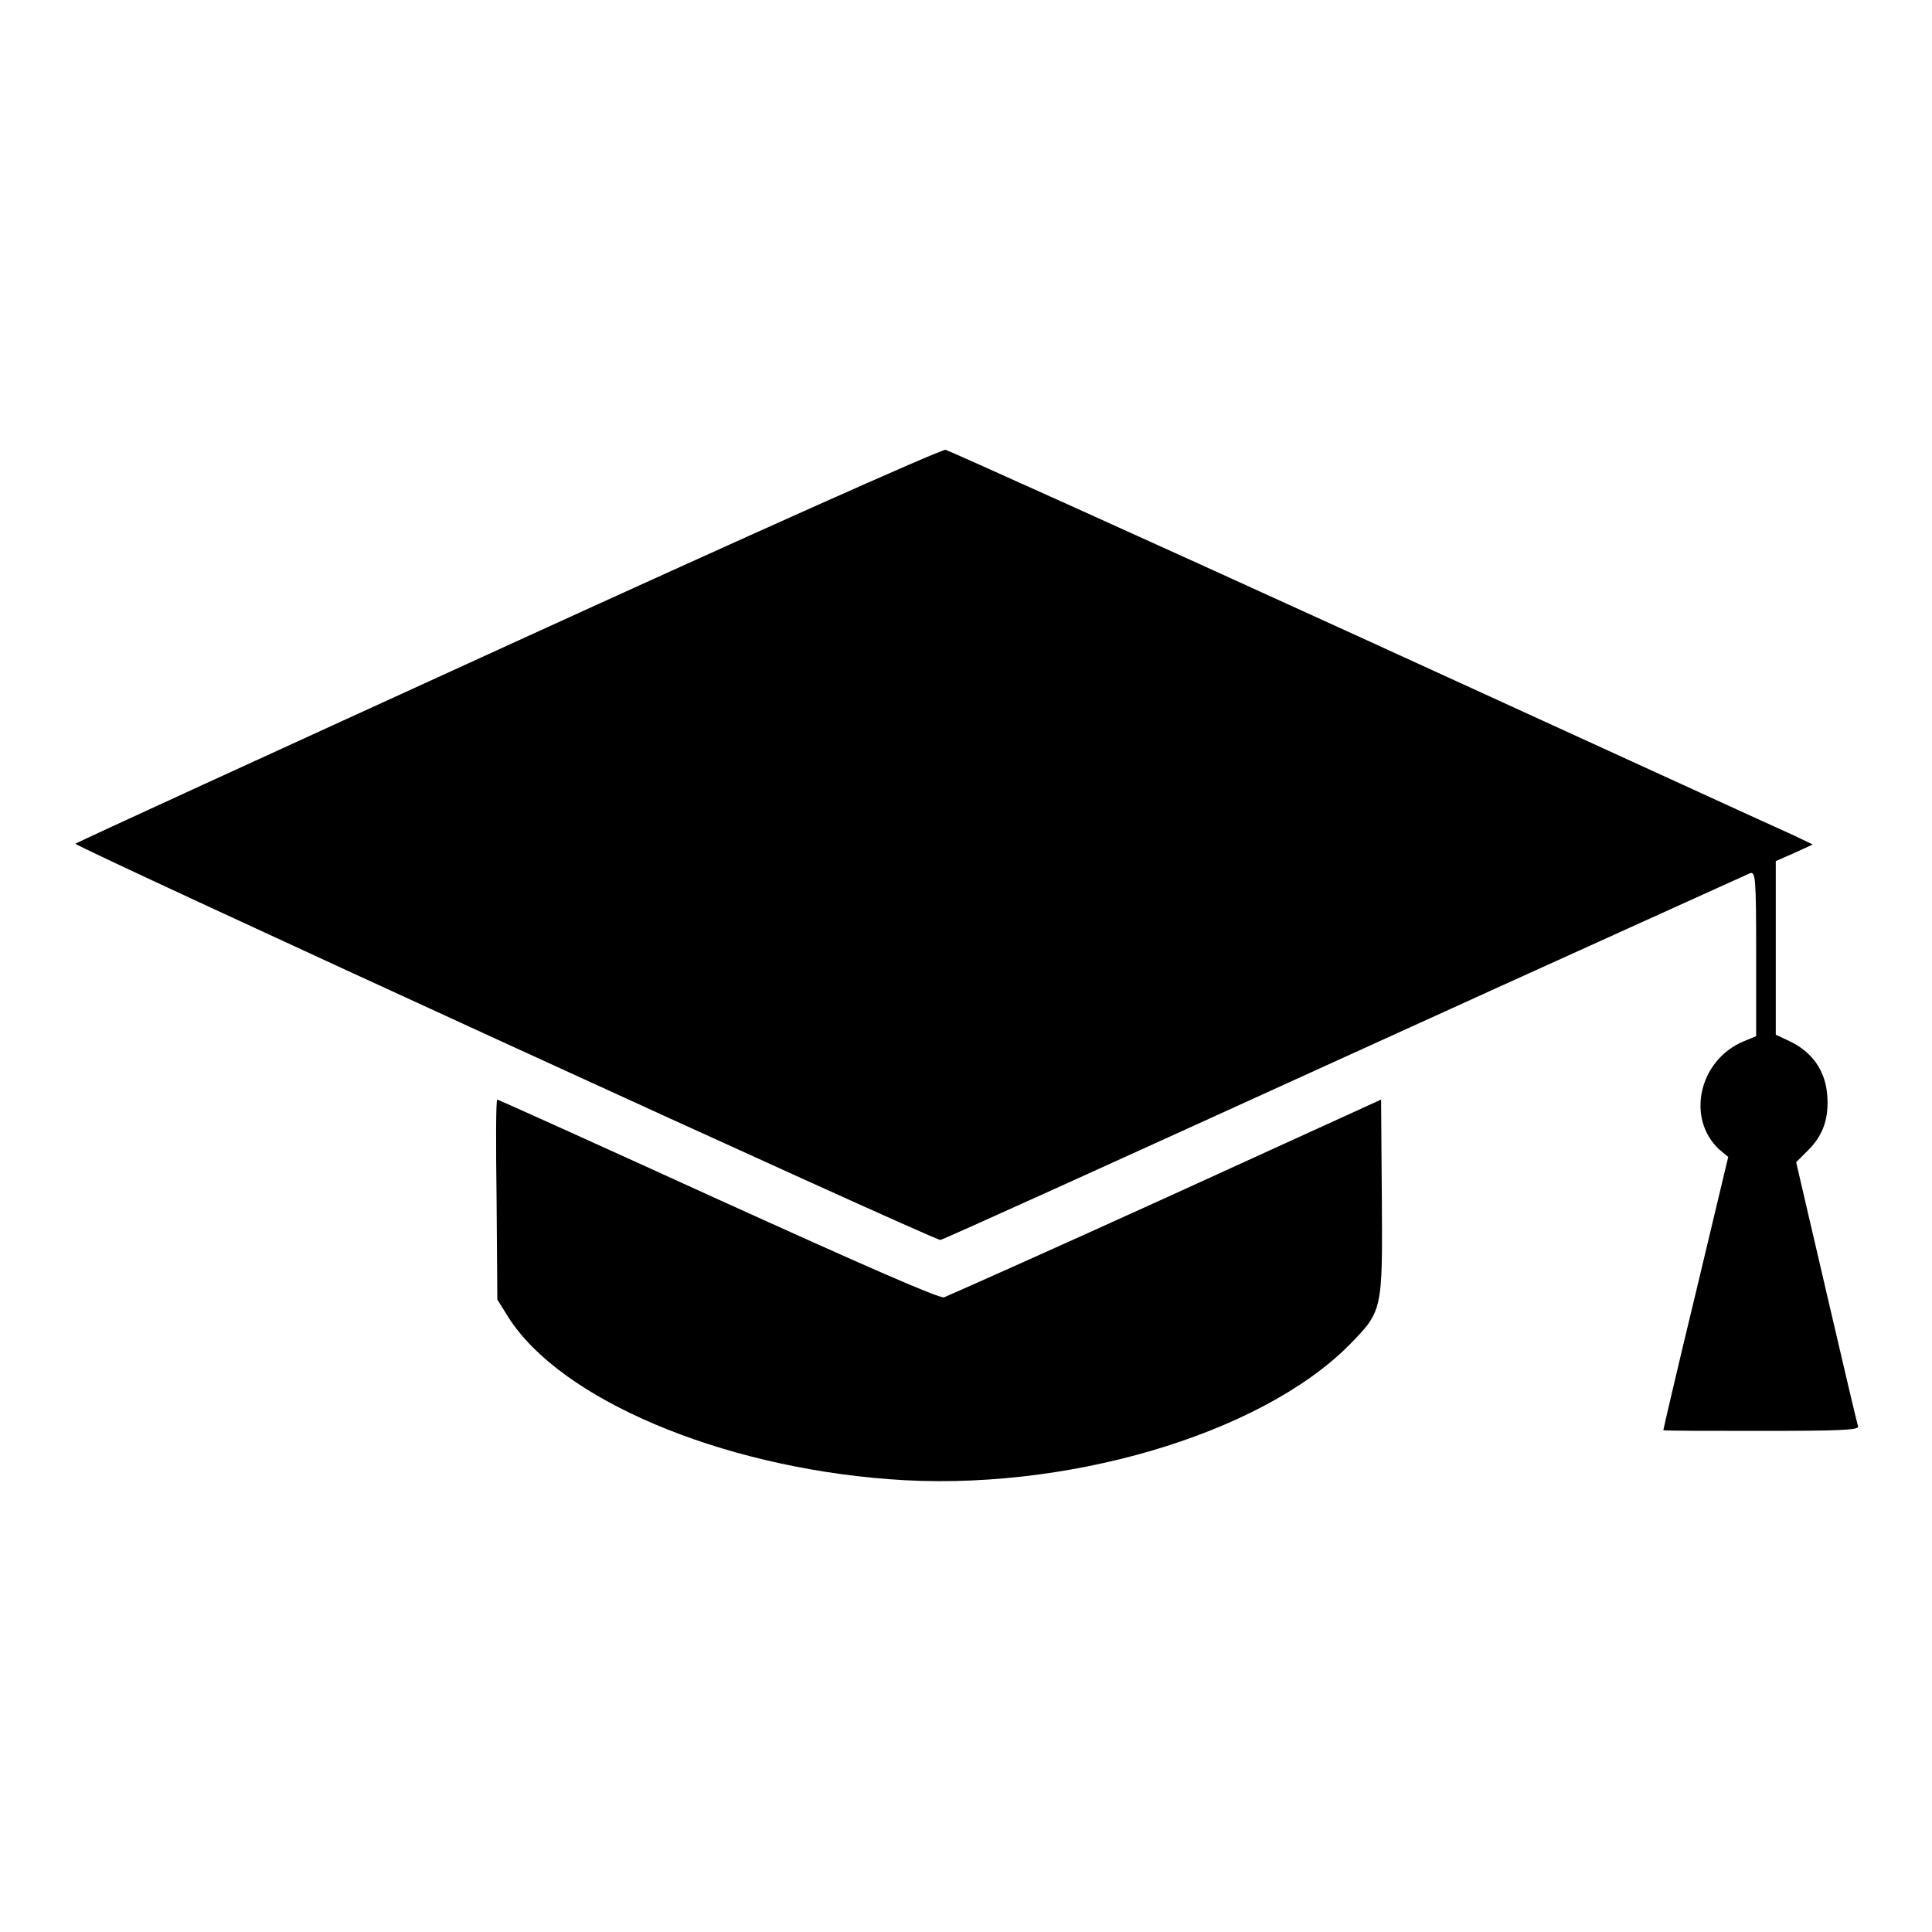 <?xml version="1.0" encoding="utf-8"?>
<!-- Svg Vector Icons : http://www.onlinewebfonts.com/icon -->
<!DOCTYPE svg PUBLIC "-//W3C//DTD SVG 1.1//EN" "http://www.w3.org/Graphics/SVG/1.1/DTD/svg11.dtd">
<svg version="1.1" xmlns="http://www.w3.org/2000/svg" xmlns:xlink="http://www.w3.org/1999/xlink" x="0px" y="0px" viewBox="0 0 256 256" enable-background="new 0 0 256 256" xml:space="preserve">
<g><g><g><path fill="#000000" d="M67.3,85.5C36,99.8,10.2,111.6,10,111.8c-0.3,0.3,113.6,52.5,114.6,52.5c0.3,0,24.3-10.9,53.5-24.2c29.2-13.3,53.4-24.2,53.8-24.4c0.7-0.2,0.8,0.5,0.8,10.7v10.9L231,138c-5.9,2.5-7.6,10.2-3.2,14.3l1.2,1l-4.3,18c-2.4,9.9-4.3,18.1-4.3,18.2c0,0.1,5.8,0.1,13,0.1c10.2,0,13-0.1,12.8-0.6c-0.1-0.3-2-8.3-4.2-17.8l-4-17.2l1.6-1.6c2-2,2.8-4.3,2.5-7.5c-0.3-3.1-2-5.5-4.9-6.9l-1.9-0.9v-11.5v-11.5l2.5-1.1l2.4-1.1l-2.5-1.2c-1.4-0.6-27.1-12.4-57.1-26.1c-30-13.7-54.9-24.9-55.3-25C124.5,59.6,98.6,71.2,67.3,85.5z"/><path fill="#000000" d="M65.8,158.9l0.1,13.3l1.5,2.4c6.9,10.8,27.9,19.7,50.4,21.4c23.1,1.8,49.2-5.9,61-17.8c4.4-4.5,4.4-4.5,4.3-19.5l-0.1-13l-28.5,13c-15.6,7.1-28.9,13-29.4,13.2c-0.6,0.2-10.6-4.2-30-13c-16-7.3-29.1-13.2-29.2-13.2C65.7,145.6,65.7,151.6,65.8,158.9z"/></g></g></g>
</svg>